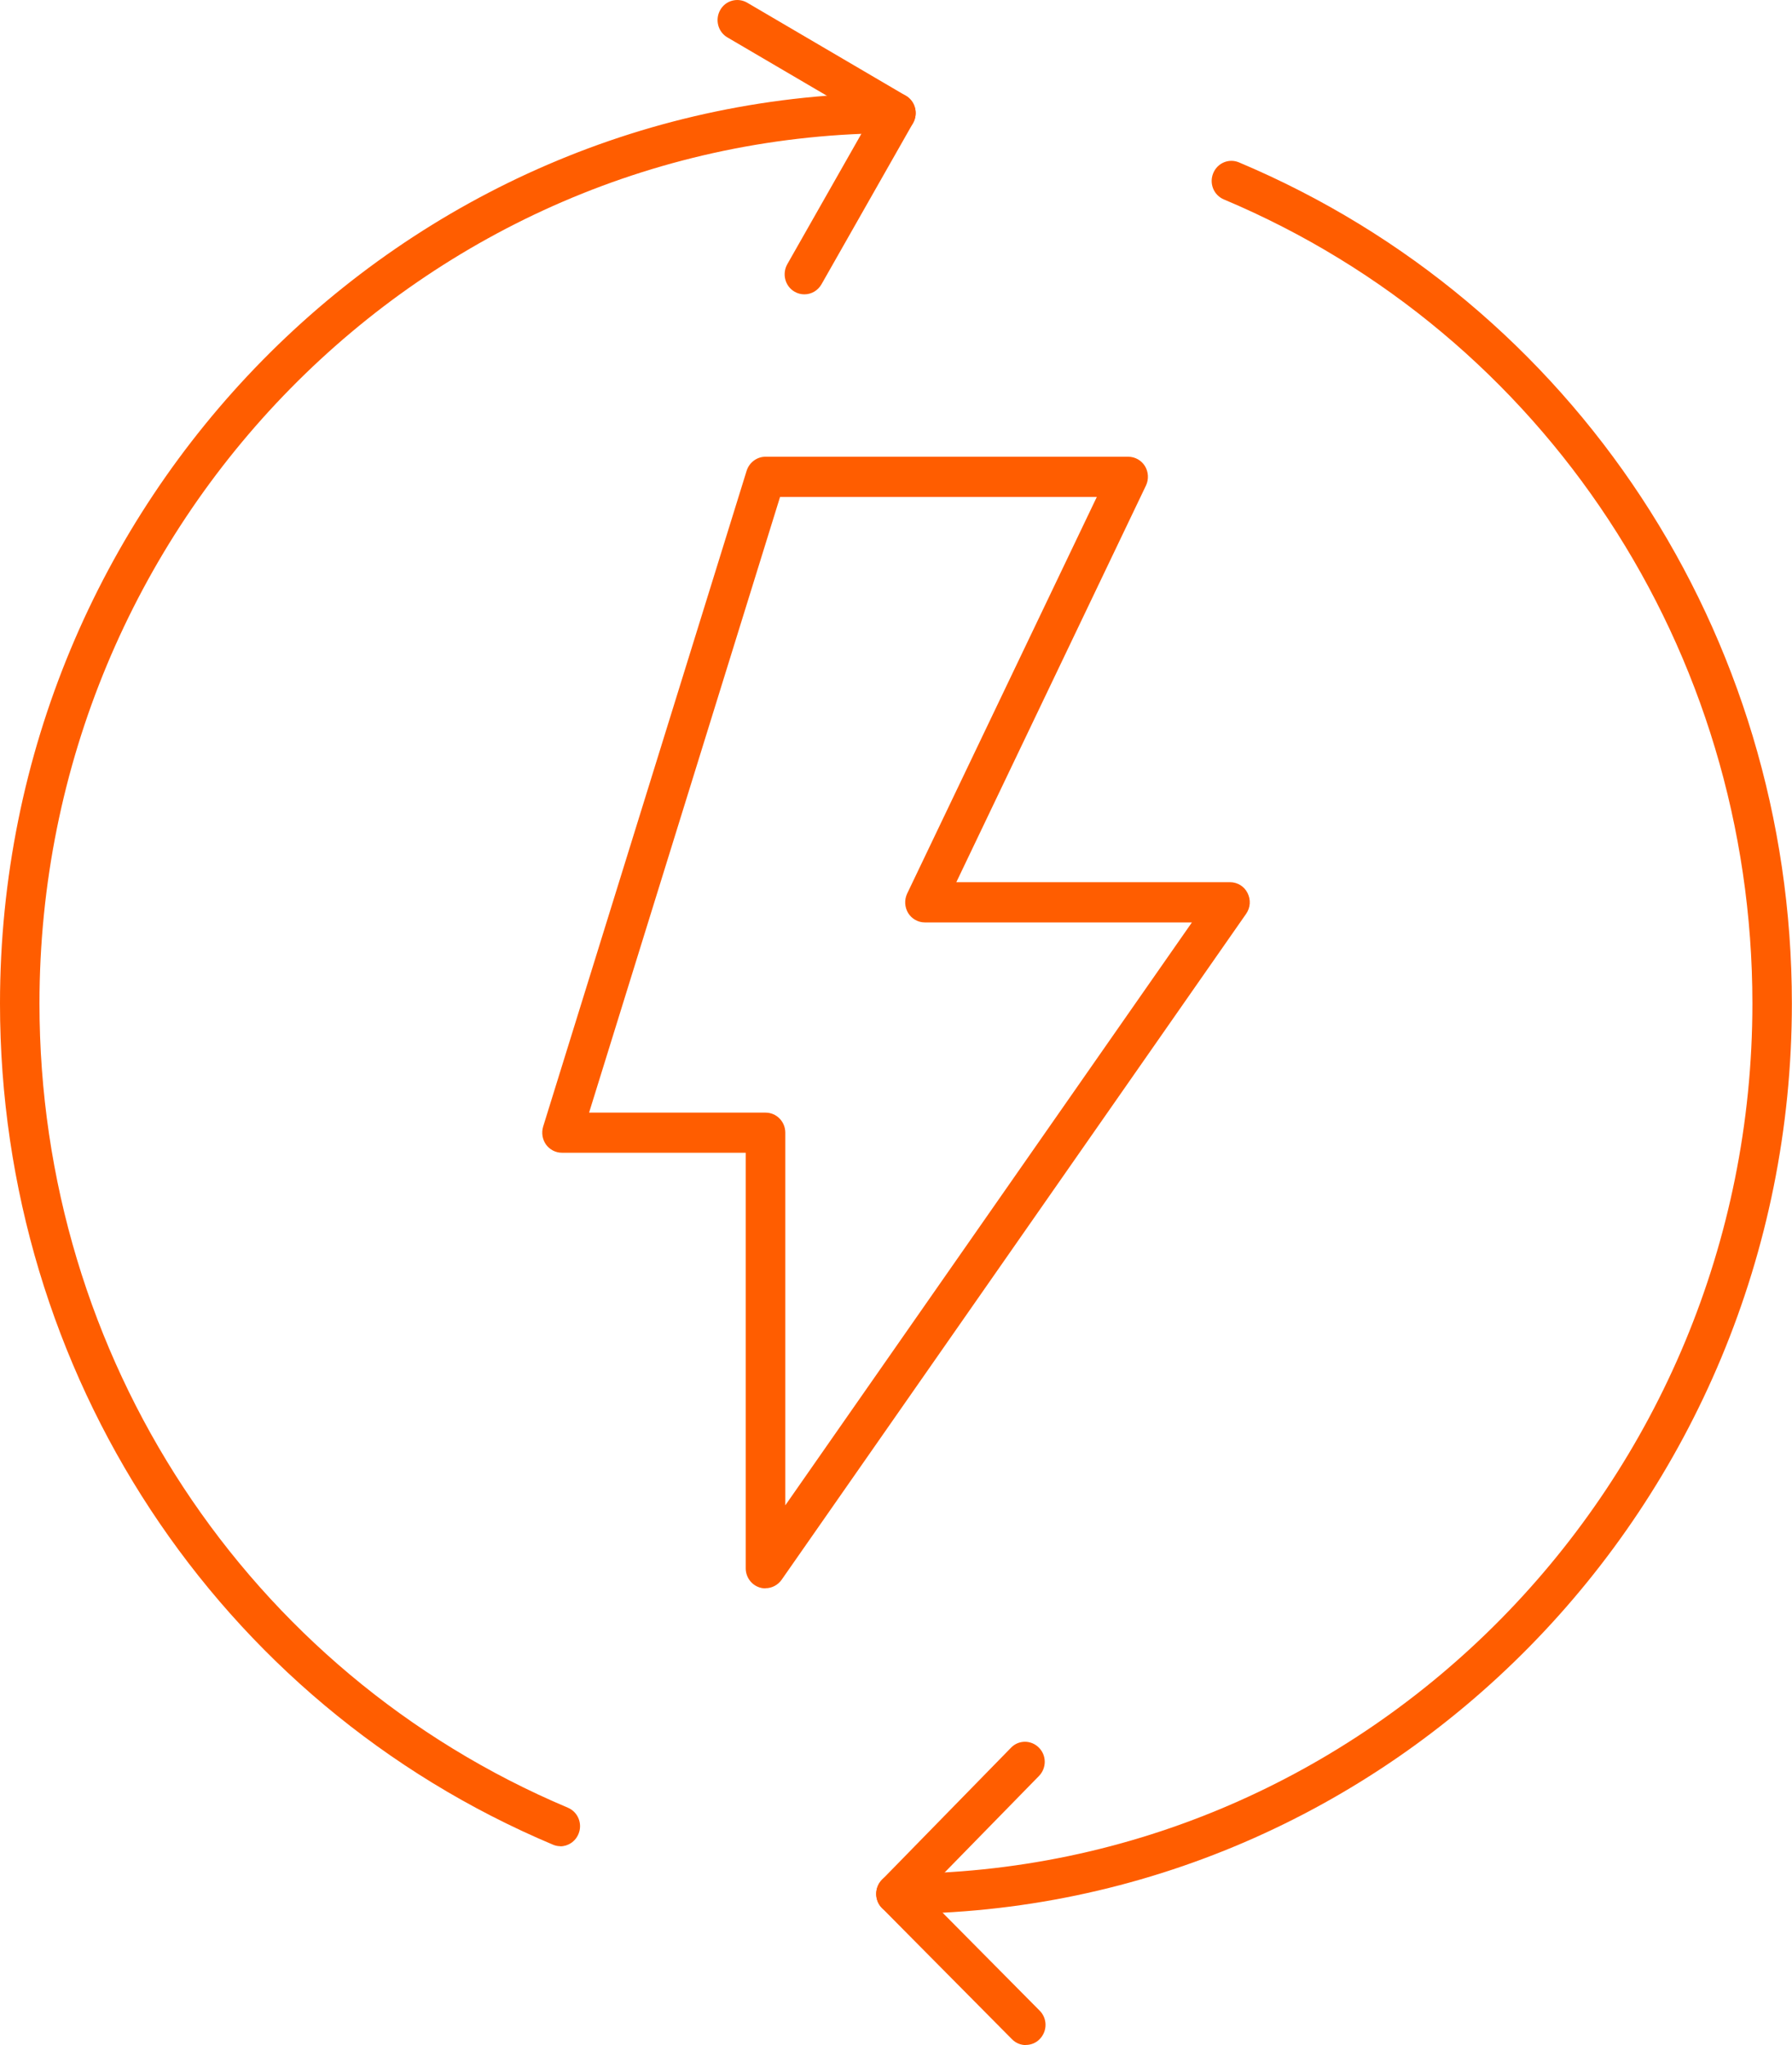 <svg width="71" height="81" viewBox="0 0 71 81" fill="none" xmlns="http://www.w3.org/2000/svg">
<g clip-path="url(#clip0_347_7)">
<path d="M30.327 62.91C30.249 62.91 30.166 62.9 30.088 62.873C29.764 62.767 29.546 62.46 29.546 62.116V45.657H22.265C22.015 45.657 21.78 45.535 21.634 45.334C21.488 45.127 21.447 44.868 21.519 44.624L29.582 18.646C29.686 18.318 29.989 18.09 30.327 18.09H44.701C44.972 18.09 45.223 18.233 45.363 18.461C45.504 18.688 45.52 18.985 45.405 19.228L37.89 34.941H48.735C49.027 34.941 49.298 35.105 49.428 35.37C49.564 35.635 49.543 35.952 49.371 36.196L30.968 62.571C30.817 62.783 30.578 62.905 30.332 62.905L30.327 62.91ZM23.333 44.068H30.332C30.765 44.068 31.114 44.423 31.114 44.862V59.622L47.224 36.535H36.644C36.373 36.535 36.123 36.392 35.982 36.164C35.841 35.931 35.826 35.64 35.94 35.397L43.456 19.684H30.906L23.338 44.074L23.333 44.068Z" fill="#FF5D00"/>
<path d="M35.497 75.806C35.065 75.806 34.716 75.452 34.716 75.012C34.716 74.573 35.065 74.218 35.497 74.218C54.208 74.218 69.431 58.754 69.431 39.748C69.431 25.756 61.212 13.251 48.49 7.899C48.089 7.729 47.901 7.269 48.068 6.861C48.235 6.454 48.688 6.263 49.09 6.432C62.395 12.034 70.995 25.11 70.995 39.748C70.995 59.633 55.068 75.806 35.497 75.806Z" fill="#FF5D00"/>
<path d="M22.197 73.123C22.098 73.123 21.994 73.101 21.9 73.059C8.594 67.453 0 54.376 0 39.748C0 19.864 15.927 3.685 35.497 3.685C35.93 3.685 36.279 4.04 36.279 4.479C36.279 4.918 35.93 5.273 35.497 5.273C16.787 5.273 1.564 20.737 1.564 39.748C1.564 53.735 9.783 66.235 22.499 71.598C22.901 71.767 23.088 72.233 22.921 72.635C22.796 72.942 22.504 73.128 22.197 73.128V73.123Z" fill="#FF5D00"/>
<path d="M31.87 11.658C31.74 11.658 31.604 11.626 31.479 11.552C31.104 11.335 30.979 10.848 31.192 10.466L34.429 4.77L28.821 1.482C28.446 1.265 28.321 0.778 28.535 0.397C28.748 0.016 29.228 -0.111 29.603 0.106L35.888 3.791C36.264 4.008 36.389 4.495 36.175 4.876L32.547 11.261C32.402 11.515 32.141 11.658 31.87 11.658Z" fill="#FF5D00"/>
<path d="M40.647 81C40.449 81 40.251 80.926 40.094 80.767L34.945 75.573C34.638 75.266 34.638 74.763 34.945 74.451L40.058 69.221C40.36 68.908 40.855 68.908 41.163 69.221C41.47 69.528 41.47 70.031 41.163 70.343L36.602 75.007L41.194 79.639C41.501 79.947 41.501 80.449 41.194 80.762C41.043 80.921 40.84 80.995 40.641 80.995L40.647 81Z" fill="#FF5D00"/>
</g>
<defs>
<clipPath id="clip0_347_7">
<rect width="71" height="81" fill="white"/>
</clipPath>
</defs>
</svg>
